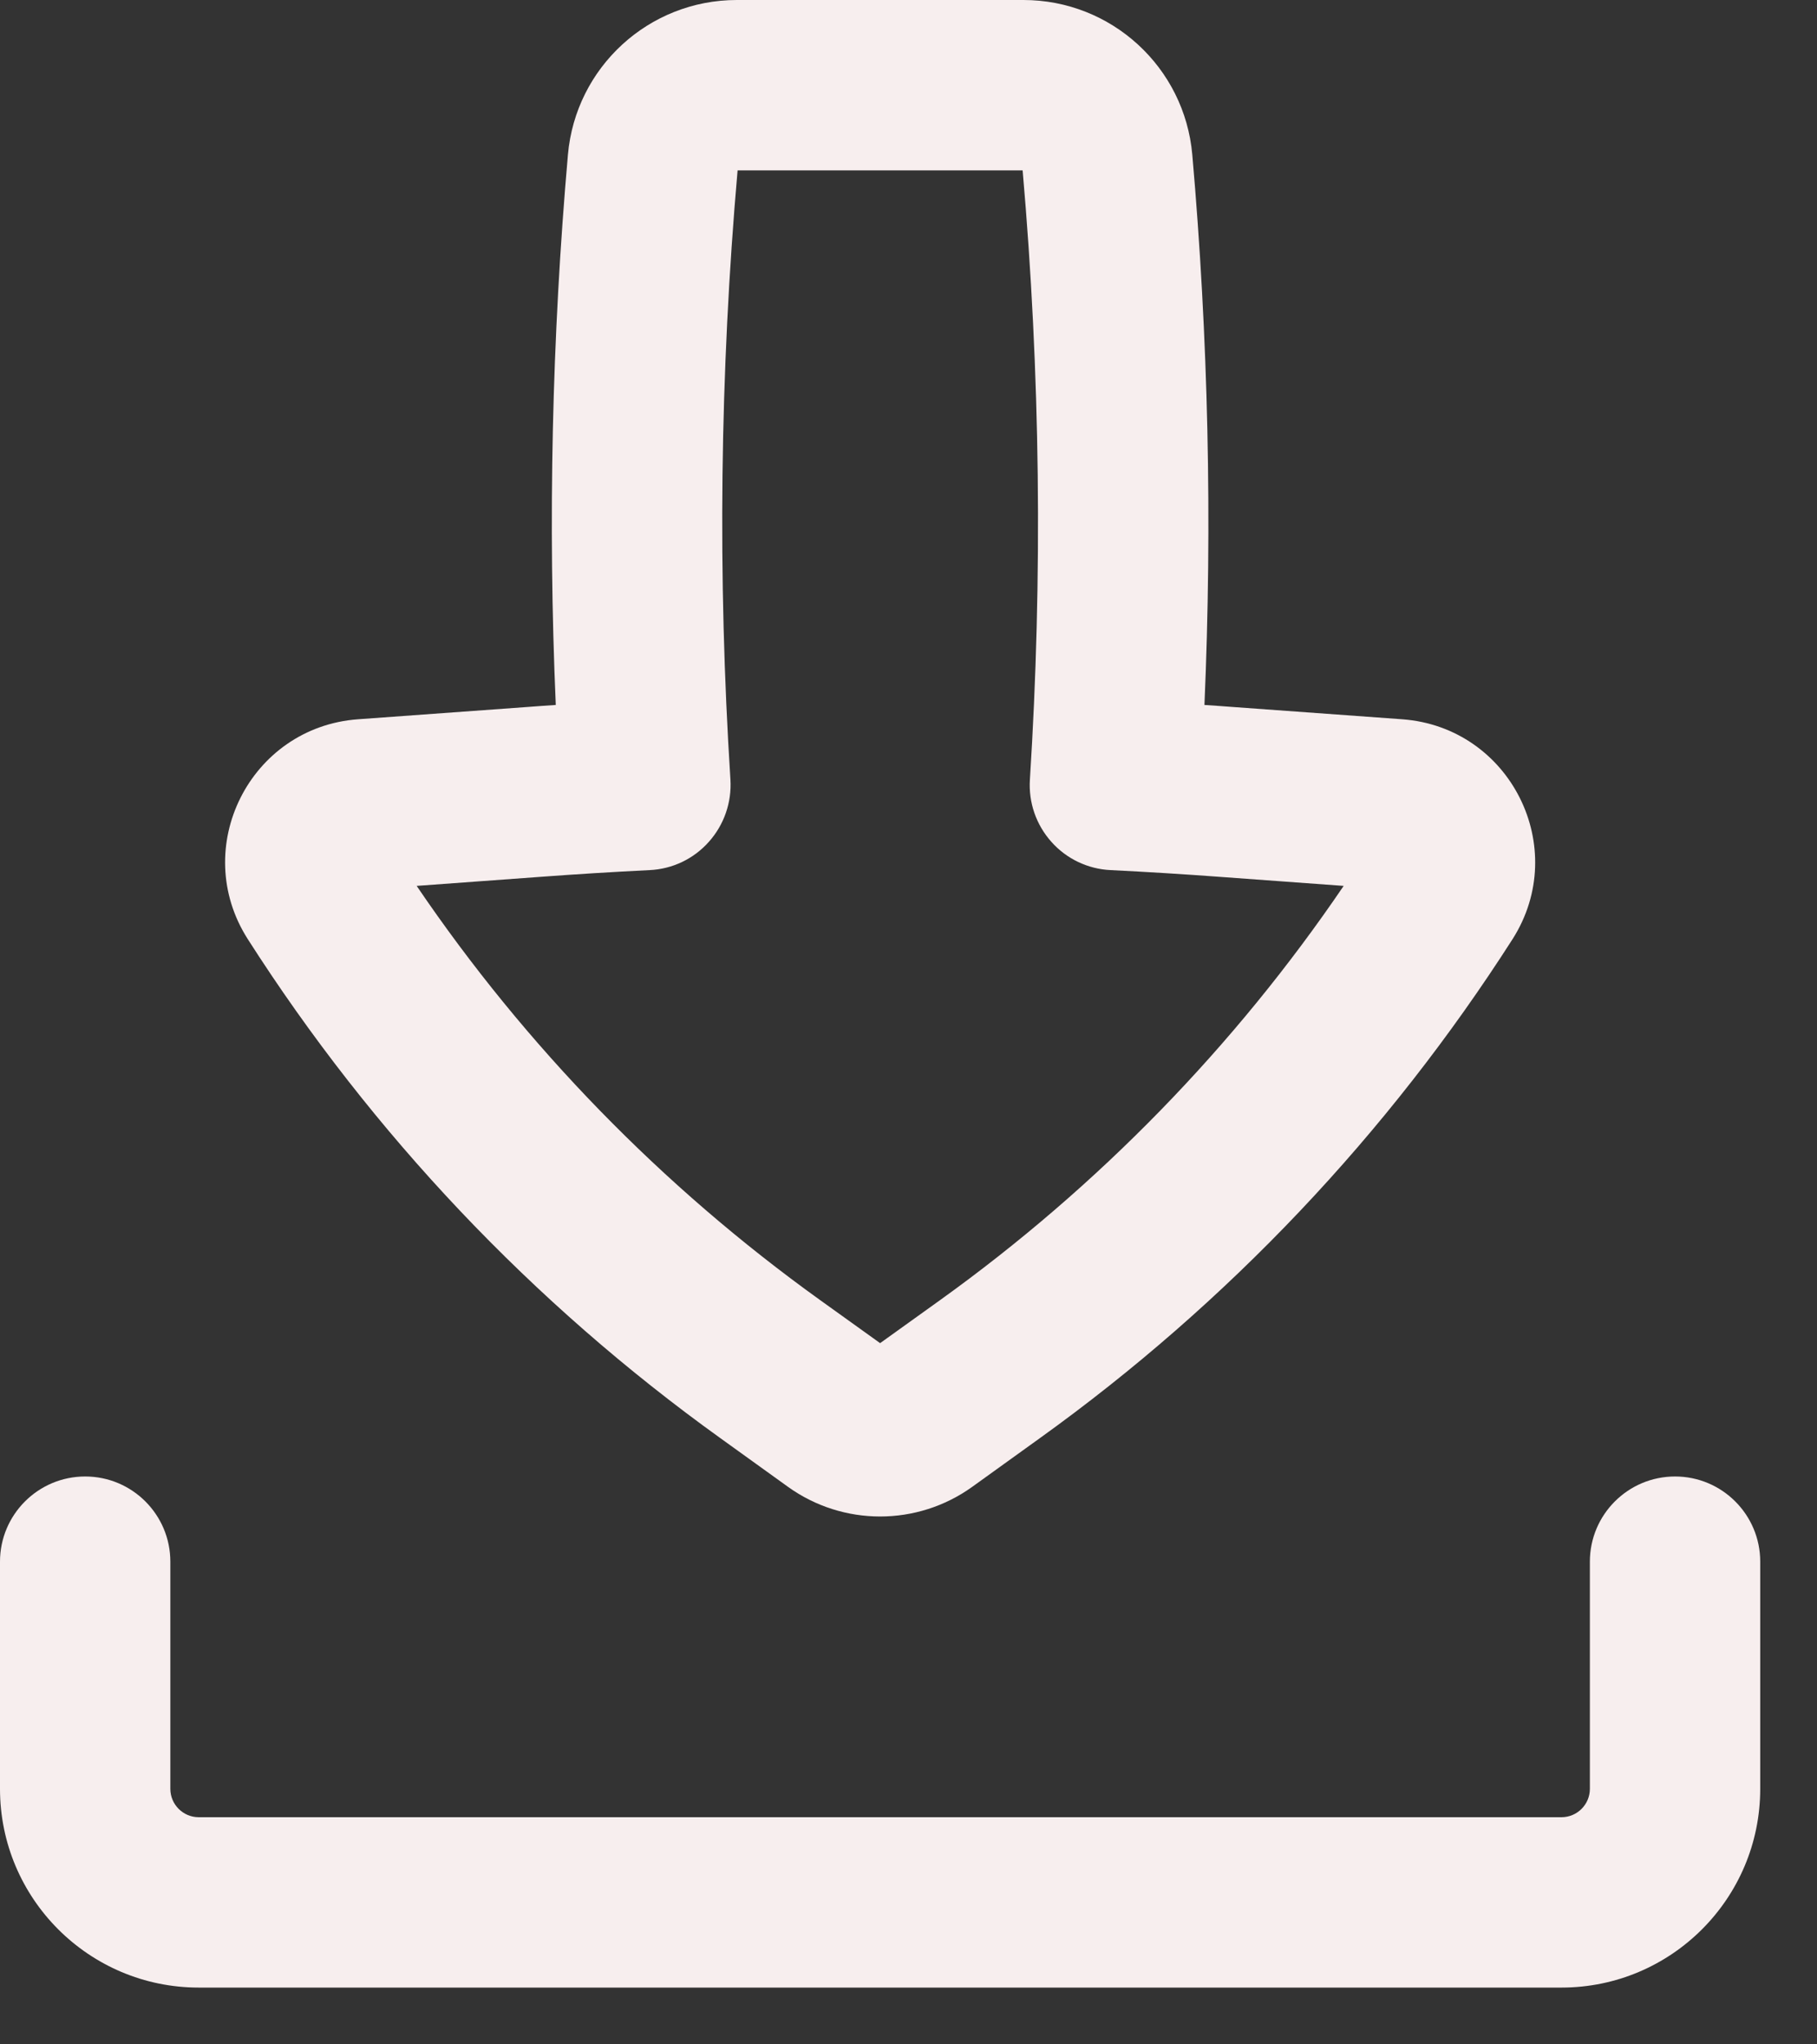 <svg width="16" height="18" viewBox="0 0 16 18" fill="none" xmlns="http://www.w3.org/2000/svg">
<rect x="0" y="0" width="16" height="18" fill="#333333" stroke="none"/>
<path fill-rule="evenodd" clip-rule="evenodd" d="M6.488 0C5.714 0 5.069 0.591 5.001 1.362C4.86 2.973 4.824 4.592 4.894 6.207C4.81 6.213 4.726 6.218 4.641 6.225L3.152 6.333C2.2 6.403 1.668 7.464 2.182 8.269C3.278 9.984 4.69 11.475 6.344 12.663L6.94 13.092C7.424 13.439 8.076 13.439 8.56 13.092L9.156 12.663C10.81 11.475 12.222 9.984 13.319 8.269C13.832 7.464 13.3 6.403 12.348 6.333L10.859 6.225C10.774 6.218 10.69 6.213 10.606 6.207C10.676 4.592 10.64 2.973 10.499 1.362C10.431 0.591 9.786 0 9.012 0H6.488ZM6.432 6.865C6.318 5.077 6.339 3.284 6.495 1.5H9.005C9.161 3.284 9.182 5.077 9.069 6.865C9.056 7.065 9.124 7.262 9.258 7.412C9.391 7.562 9.58 7.652 9.78 7.661C10.104 7.677 10.427 7.697 10.75 7.721L11.832 7.8C10.872 9.213 9.67 10.447 8.281 11.445L7.75 11.826L7.219 11.445C5.83 10.447 4.628 9.213 3.669 7.8L4.75 7.721C5.073 7.697 5.397 7.677 5.72 7.661C5.921 7.652 6.109 7.562 6.242 7.412C6.376 7.262 6.444 7.065 6.432 6.865Z" fill="#F7EEEE"/>
<path d="M1.5 13.75C1.5 13.336 1.164 13 0.75 13C0.336 13 0 13.336 0 13.75V15.75C0 16.716 0.784 17.5 1.75 17.5H13.75C14.716 17.5 15.5 16.716 15.5 15.75V13.75C15.5 13.336 15.164 13 14.75 13C14.336 13 14 13.336 14 13.75V15.75C14 15.888 13.888 16 13.75 16H1.75C1.612 16 1.5 15.888 1.5 15.75V13.75Z" fill="#F7EEEE"/>
</svg>
